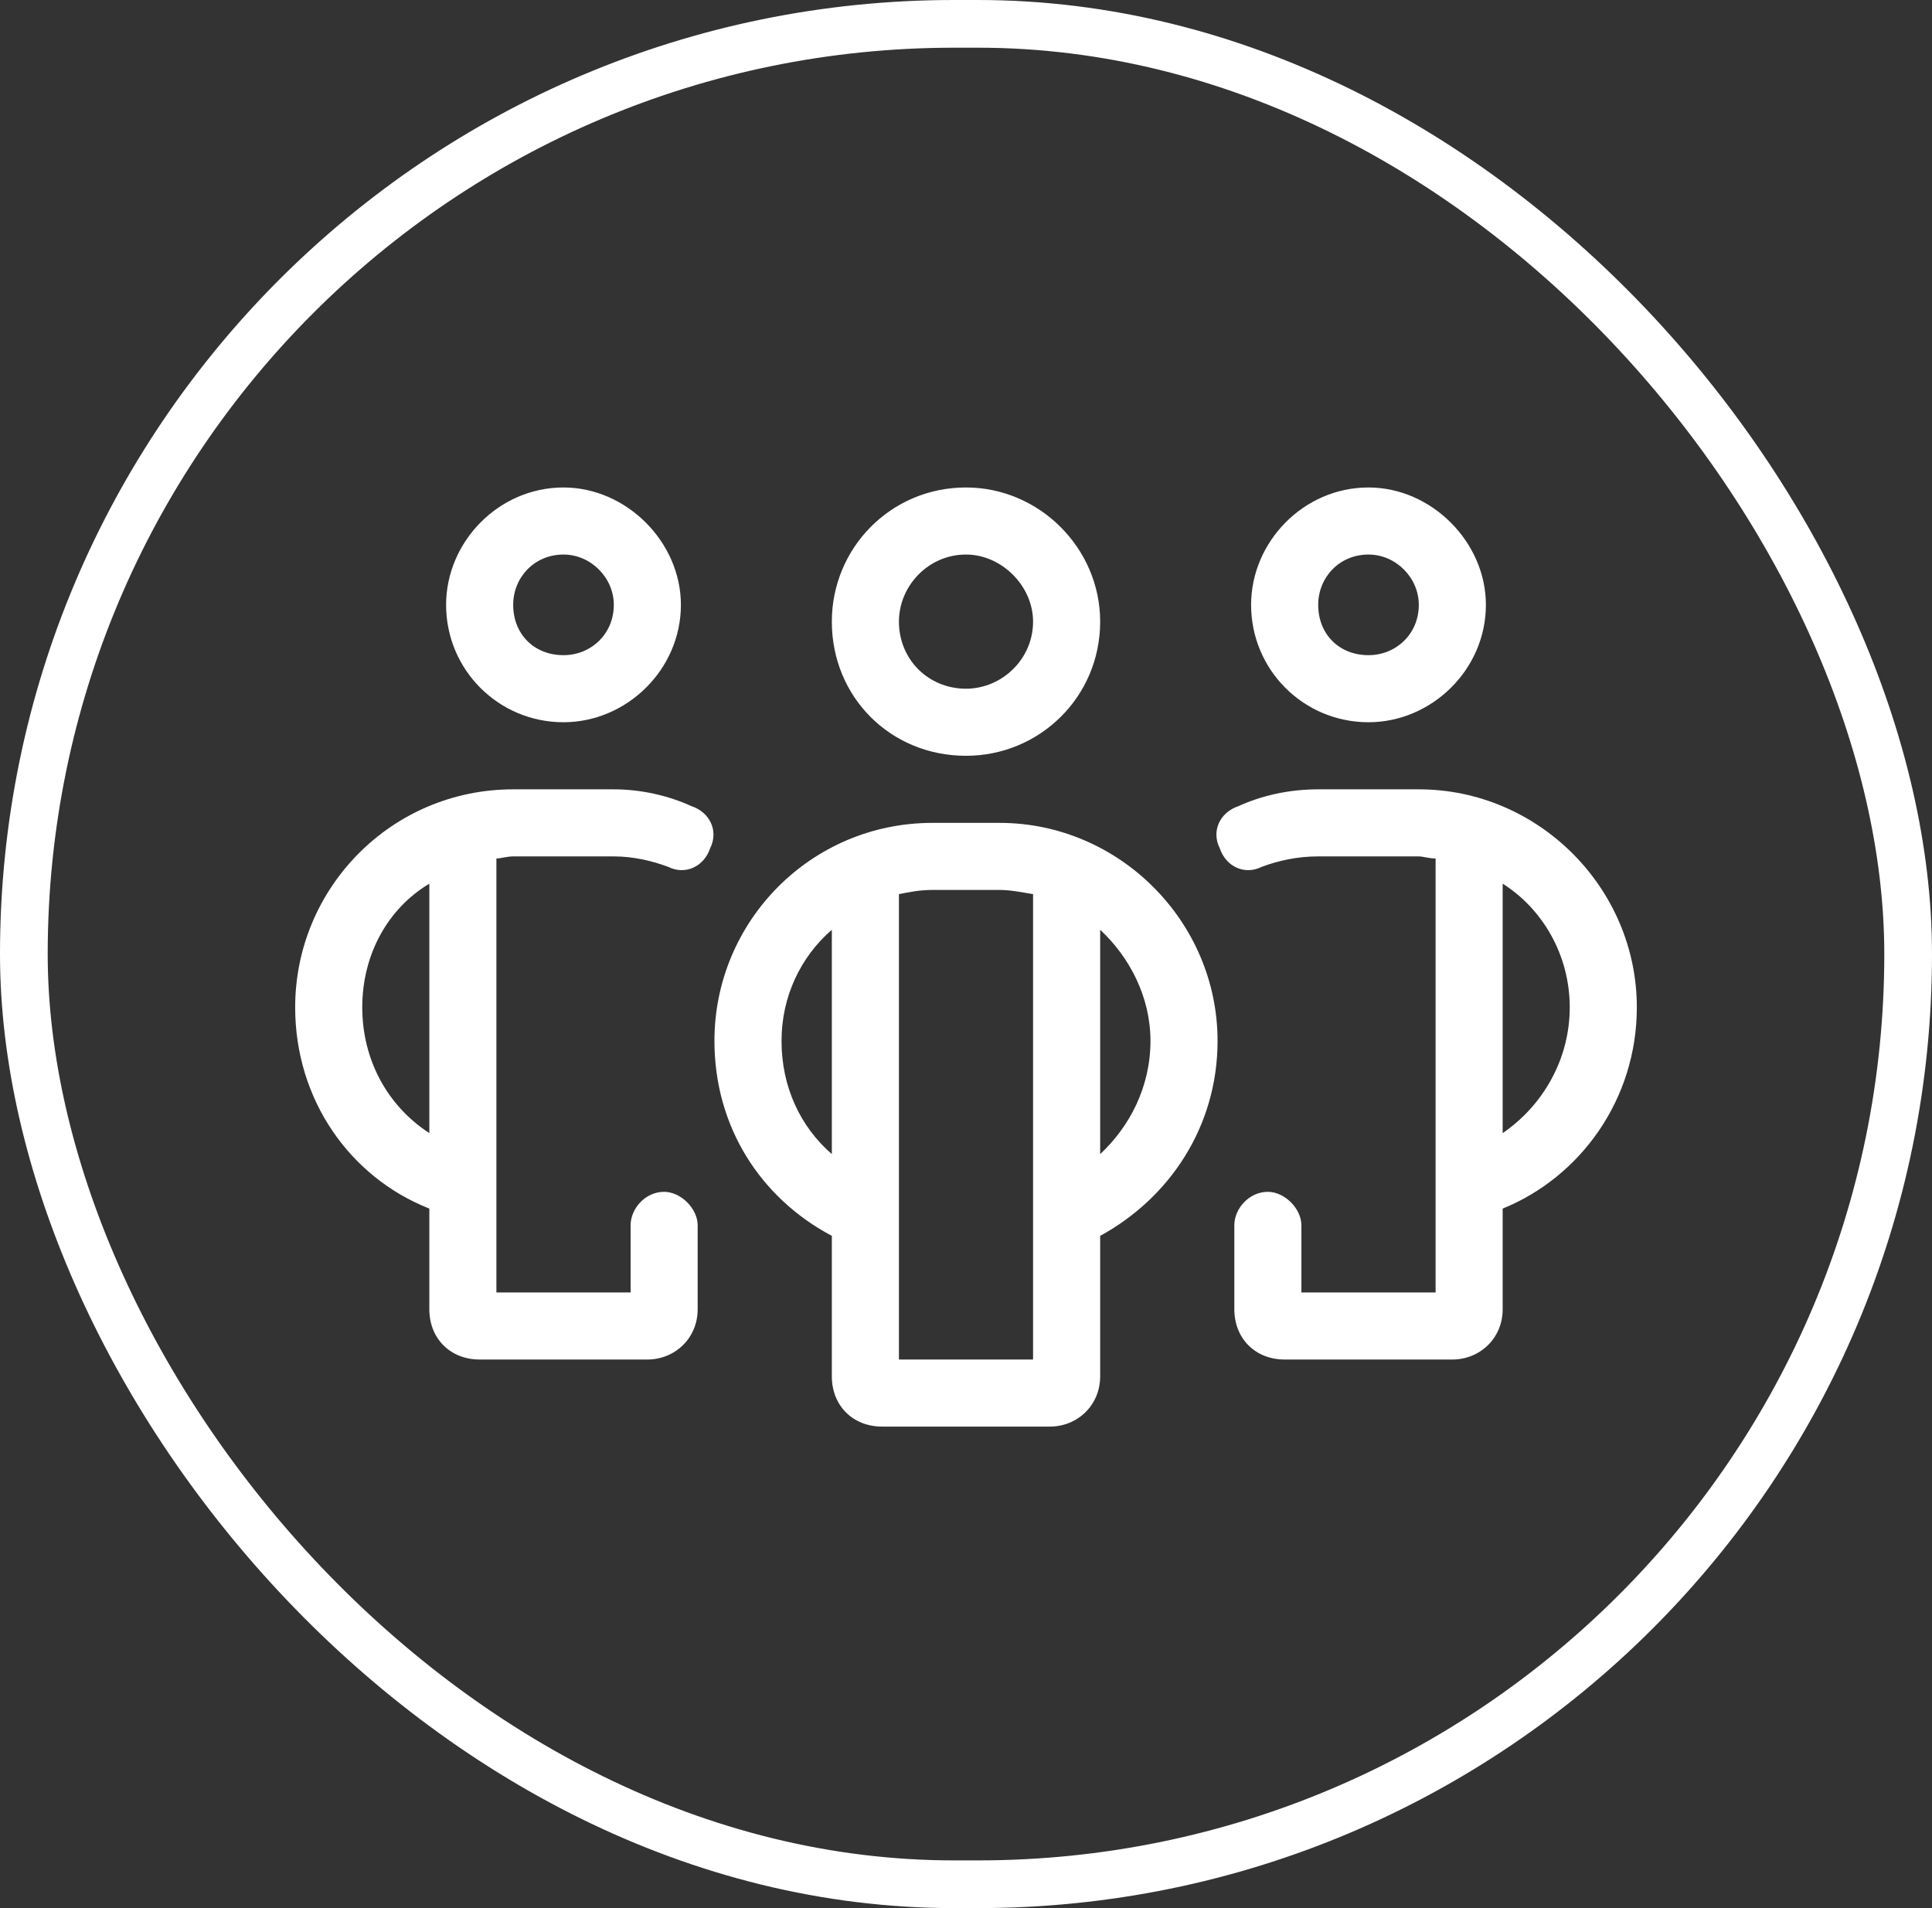 <?xml version="1.0" encoding="UTF-8"?> <svg xmlns="http://www.w3.org/2000/svg" width="81" height="80" viewBox="0 0 81 80" fill="none"><rect x="0" y="0" width="81" height="80" fill="#333333" stroke="none"/><rect x="1" y="1" width="79" height="78" rx="39" stroke="white" stroke-width="2"></rect><path d="M18.703 25.359C18.703 22.723 20.9 20.438 23.625 20.438C26.262 20.438 28.547 22.723 28.547 25.359C28.547 28.084 26.262 30.281 23.625 30.281C20.9 30.281 18.703 28.084 18.703 25.359ZM23.625 27.469C24.768 27.469 25.734 26.59 25.734 25.359C25.734 24.217 24.768 23.25 23.625 23.25C22.395 23.25 21.516 24.217 21.516 25.359C21.516 26.59 22.395 27.469 23.625 27.469ZM12.375 42.234C12.375 37.225 16.418 33.094 21.516 33.094H25.734C26.877 33.094 28.02 33.357 28.986 33.797C29.777 34.06 30.129 34.852 29.777 35.555C29.514 36.346 28.723 36.697 28.02 36.346C27.316 36.082 26.525 35.906 25.734 35.906H21.516C21.252 35.906 20.988 35.994 20.812 35.994V54.188H26.438V51.375C26.438 50.672 27.053 49.969 27.844 49.969C28.547 49.969 29.25 50.672 29.25 51.375V54.891C29.25 56.121 28.283 57 27.141 57H20.109C18.879 57 18 56.121 18 54.891V50.672C14.66 49.353 12.375 46.102 12.375 42.234ZM18 47.508V37.049C16.242 38.103 15.188 40.037 15.188 42.234C15.188 44.432 16.242 46.365 18 47.508ZM57.375 30.281C54.65 30.281 52.453 28.084 52.453 25.359C52.453 22.723 54.65 20.438 57.375 20.438C60.012 20.438 62.297 22.723 62.297 25.359C62.297 28.084 60.012 30.281 57.375 30.281ZM59.484 25.359C59.484 24.217 58.518 23.25 57.375 23.25C56.145 23.25 55.266 24.217 55.266 25.359C55.266 26.59 56.145 27.469 57.375 27.469C58.518 27.469 59.484 26.59 59.484 25.359ZM63 50.672V54.891C63 56.121 62.033 57 60.891 57H53.859C52.629 57 51.75 56.121 51.75 54.891V51.375C51.75 50.672 52.365 49.969 53.156 49.969C53.859 49.969 54.562 50.672 54.562 51.375V54.188H60.188V35.994C59.924 35.994 59.66 35.906 59.484 35.906H55.266C54.387 35.906 53.596 36.082 52.893 36.346C52.19 36.697 51.398 36.346 51.135 35.555C50.783 34.852 51.135 34.06 51.926 33.797C52.893 33.357 54.035 33.094 55.266 33.094H59.484C64.494 33.094 68.625 37.225 68.625 42.234C68.625 46.102 66.252 49.353 63 50.672ZM65.812 42.234C65.812 40.037 64.67 38.103 63 37.049V47.508C64.67 46.365 65.812 44.432 65.812 42.234ZM46.125 26.062C46.125 29.227 43.576 31.688 40.5 31.688C37.336 31.688 34.875 29.227 34.875 26.062C34.875 22.986 37.336 20.438 40.5 20.438C43.576 20.438 46.125 22.986 46.125 26.062ZM40.5 23.25C38.918 23.25 37.688 24.568 37.688 26.062C37.688 27.645 38.918 28.875 40.5 28.875C41.994 28.875 43.312 27.645 43.312 26.062C43.312 24.568 41.994 23.25 40.5 23.25ZM41.906 34.5C46.916 34.5 51.047 38.631 51.047 43.641C51.047 47.244 49.025 50.232 46.125 51.815V57.703C46.125 58.934 45.158 59.812 44.016 59.812H36.984C35.754 59.812 34.875 58.934 34.875 57.703V51.815C31.887 50.232 29.953 47.244 29.953 43.641C29.953 38.631 33.996 34.5 39.094 34.5H41.906ZM32.766 43.641C32.766 45.574 33.557 47.244 34.875 48.387V38.982C33.557 40.125 32.766 41.795 32.766 43.641ZM43.312 57V37.488C42.785 37.4 42.346 37.312 41.906 37.312H39.094C38.566 37.312 38.127 37.4 37.688 37.488V57H43.312ZM48.234 43.641C48.234 41.795 47.355 40.125 46.125 38.982V48.387C47.355 47.244 48.234 45.574 48.234 43.641Z" fill="white"></path></svg> 
